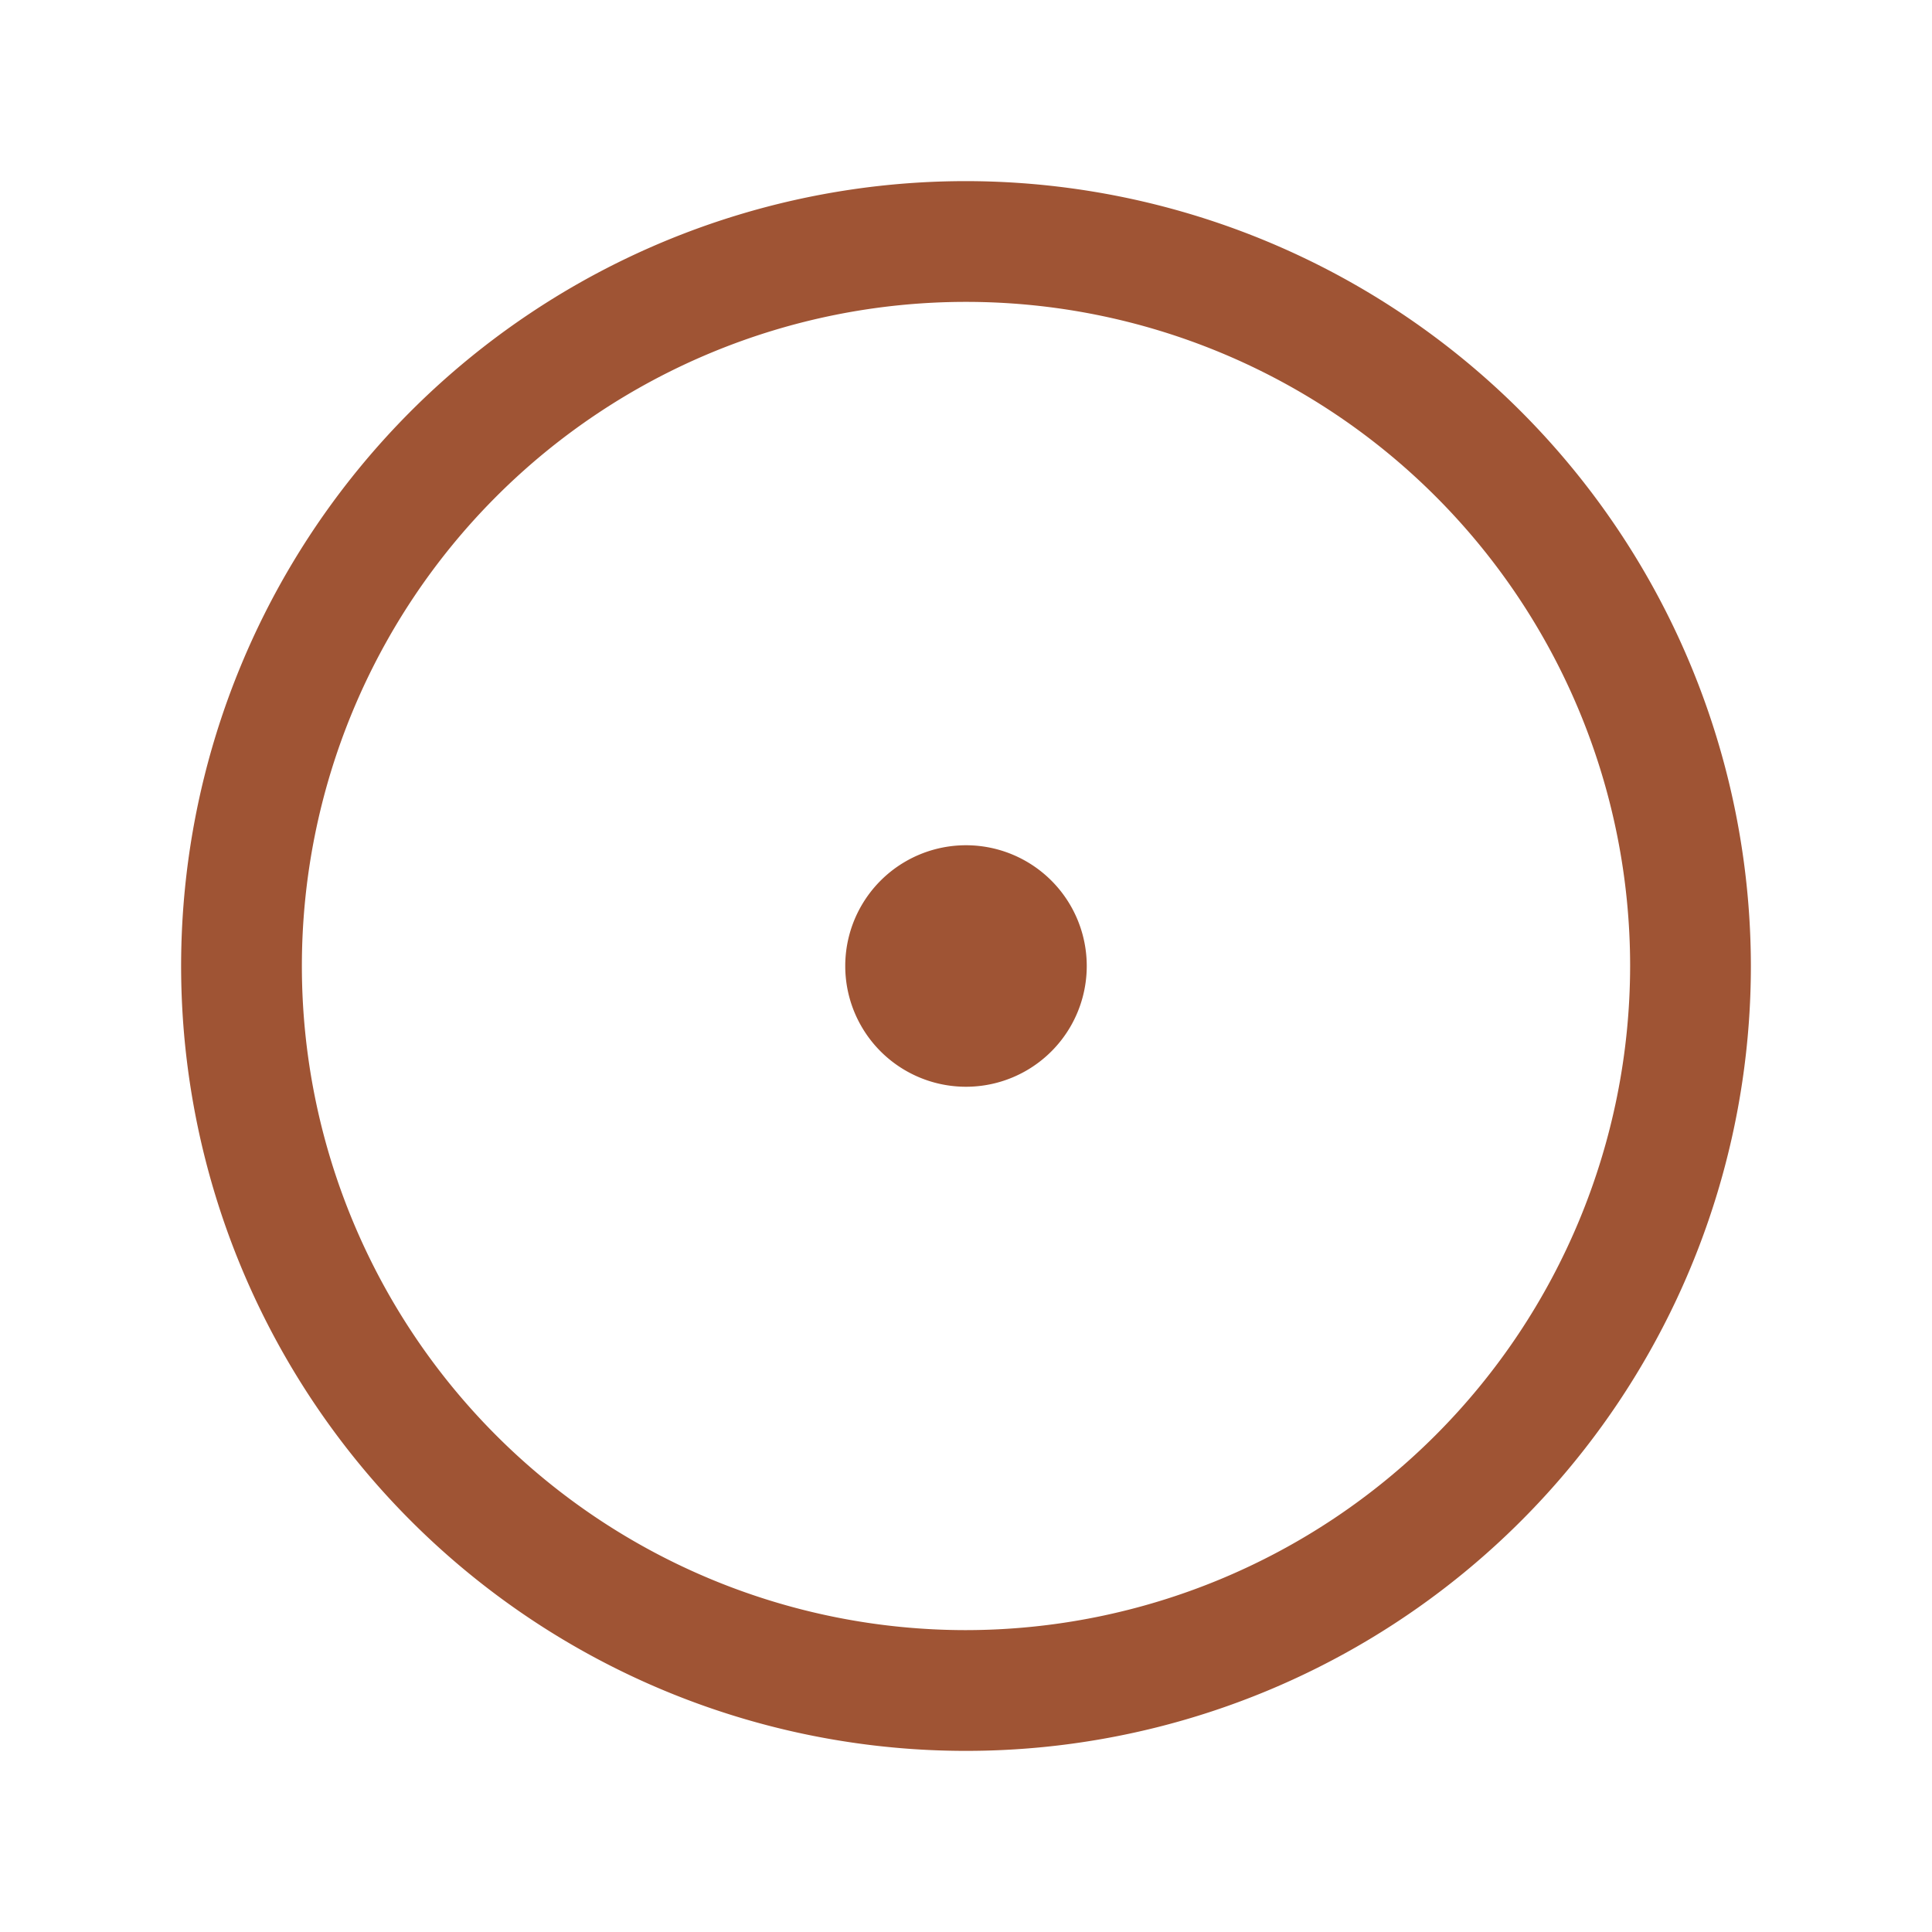 <svg xmlns="http://www.w3.org/2000/svg" width="24" height="24" fill="none"><path fill="#9F5434" d="M12 2.25A9.75 9.75 0 1 0 21.75 12 9.76 9.76 0 0 0 12 2.25Zm0 18A8.25 8.25 0 1 1 20.25 12 8.26 8.26 0 0 1 12 20.25Z"/><path fill="#9F5434" d="M12 13.5a1.5 1.5 0 1 0 0-3 1.5 1.5 0 0 0 0 3Z"/></svg>